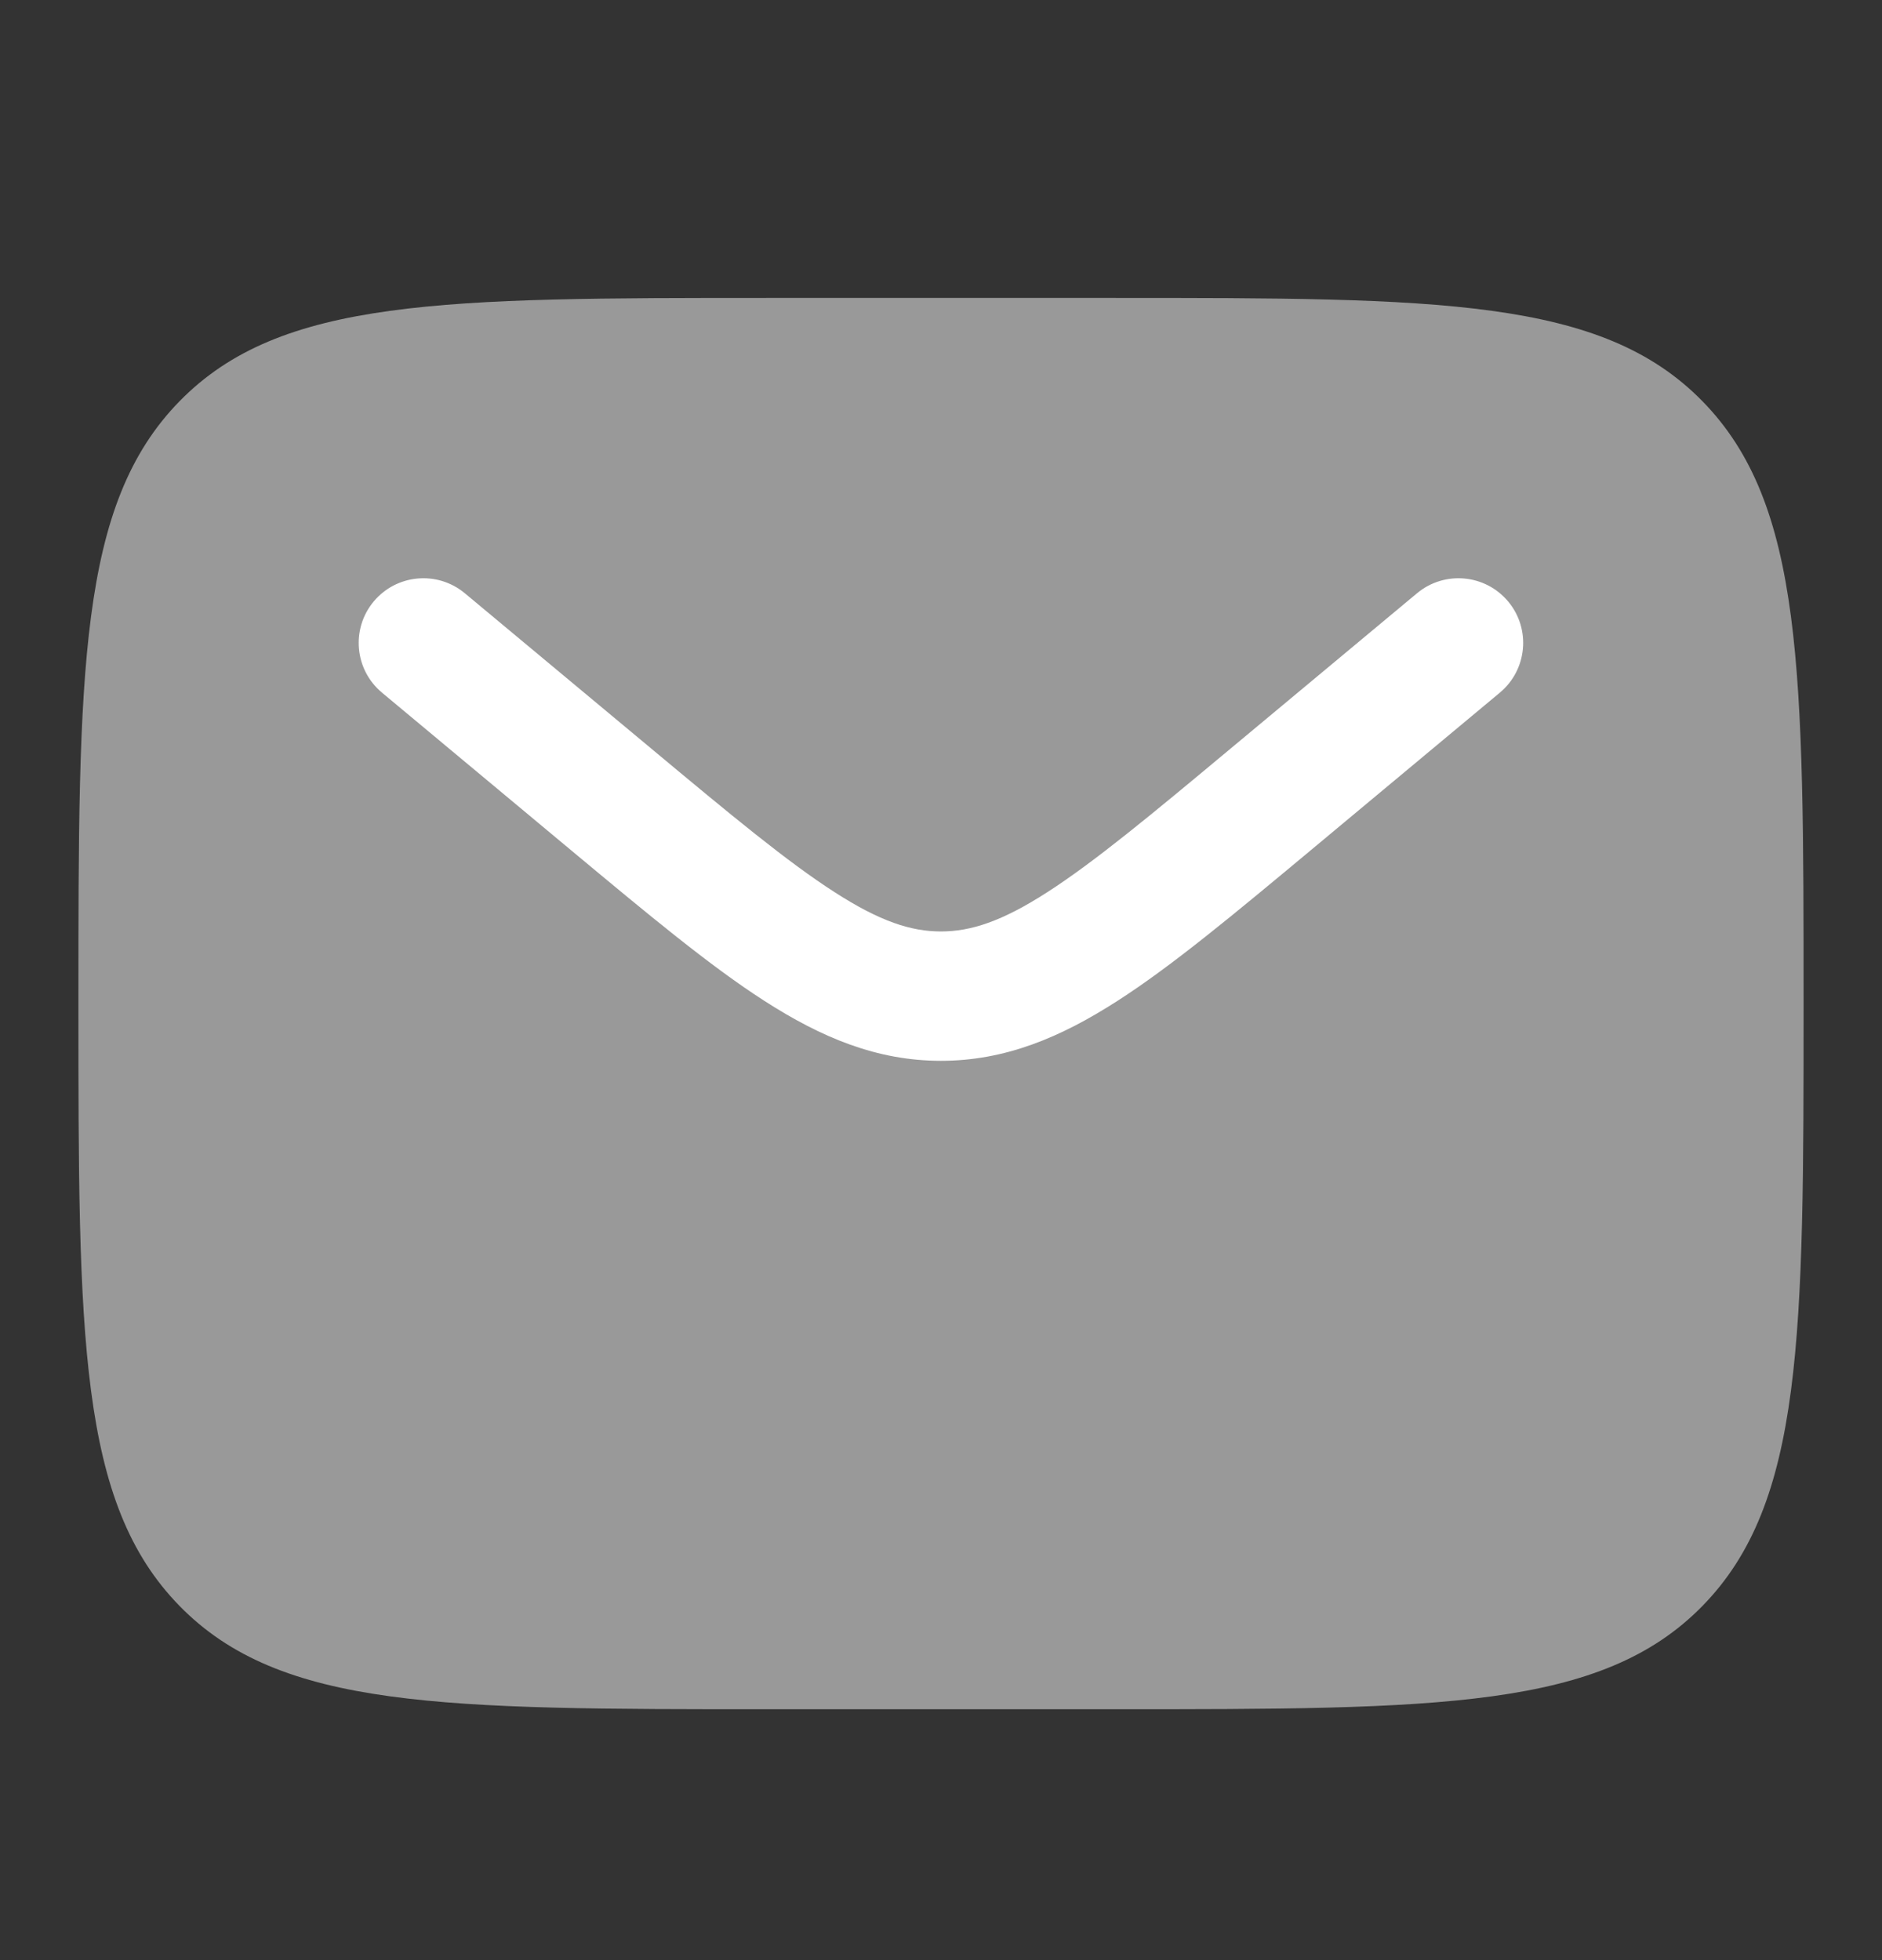 <svg width="24" height="25" viewBox="0 0 24 25" fill="none" xmlns="http://www.w3.org/2000/svg">
<rect x="0" y="0" width="24" height="25" fill="#333333" stroke="none"/>
<path opacity="0.5" d="M14.2 3.8H9.8C5.652 3.8 3.577 3.8 2.289 5.118C1 6.436 1 8.557 1 12.8C1 17.043 1 19.164 2.289 20.482C3.577 21.8 5.652 21.8 9.8 21.8H14.2C18.348 21.8 20.422 21.8 21.711 20.482C23 19.164 23 17.043 23 12.8C23 8.557 23 6.436 21.711 5.118C20.422 3.8 18.348 3.8 14.2 3.8Z" fill="white"/>
<path d="M19.127 8.834C19.477 8.542 19.525 8.022 19.233 7.672C18.941 7.322 18.421 7.275 18.071 7.566L15.696 9.545C14.67 10.401 13.957 10.992 13.356 11.379C12.774 11.754 12.379 11.88 11.999 11.88C11.62 11.88 11.225 11.754 10.643 11.379C10.041 10.992 9.328 10.401 8.302 9.545L5.927 7.566C5.577 7.275 5.057 7.322 4.765 7.672C4.474 8.022 4.521 8.542 4.871 8.834L7.287 10.848C8.262 11.66 9.052 12.319 9.75 12.767C10.476 13.234 11.184 13.53 11.999 13.53C12.814 13.53 13.522 13.234 14.248 12.767C14.946 12.319 15.736 11.66 16.711 10.848L19.127 8.834Z" fill="white"/>
</svg>
